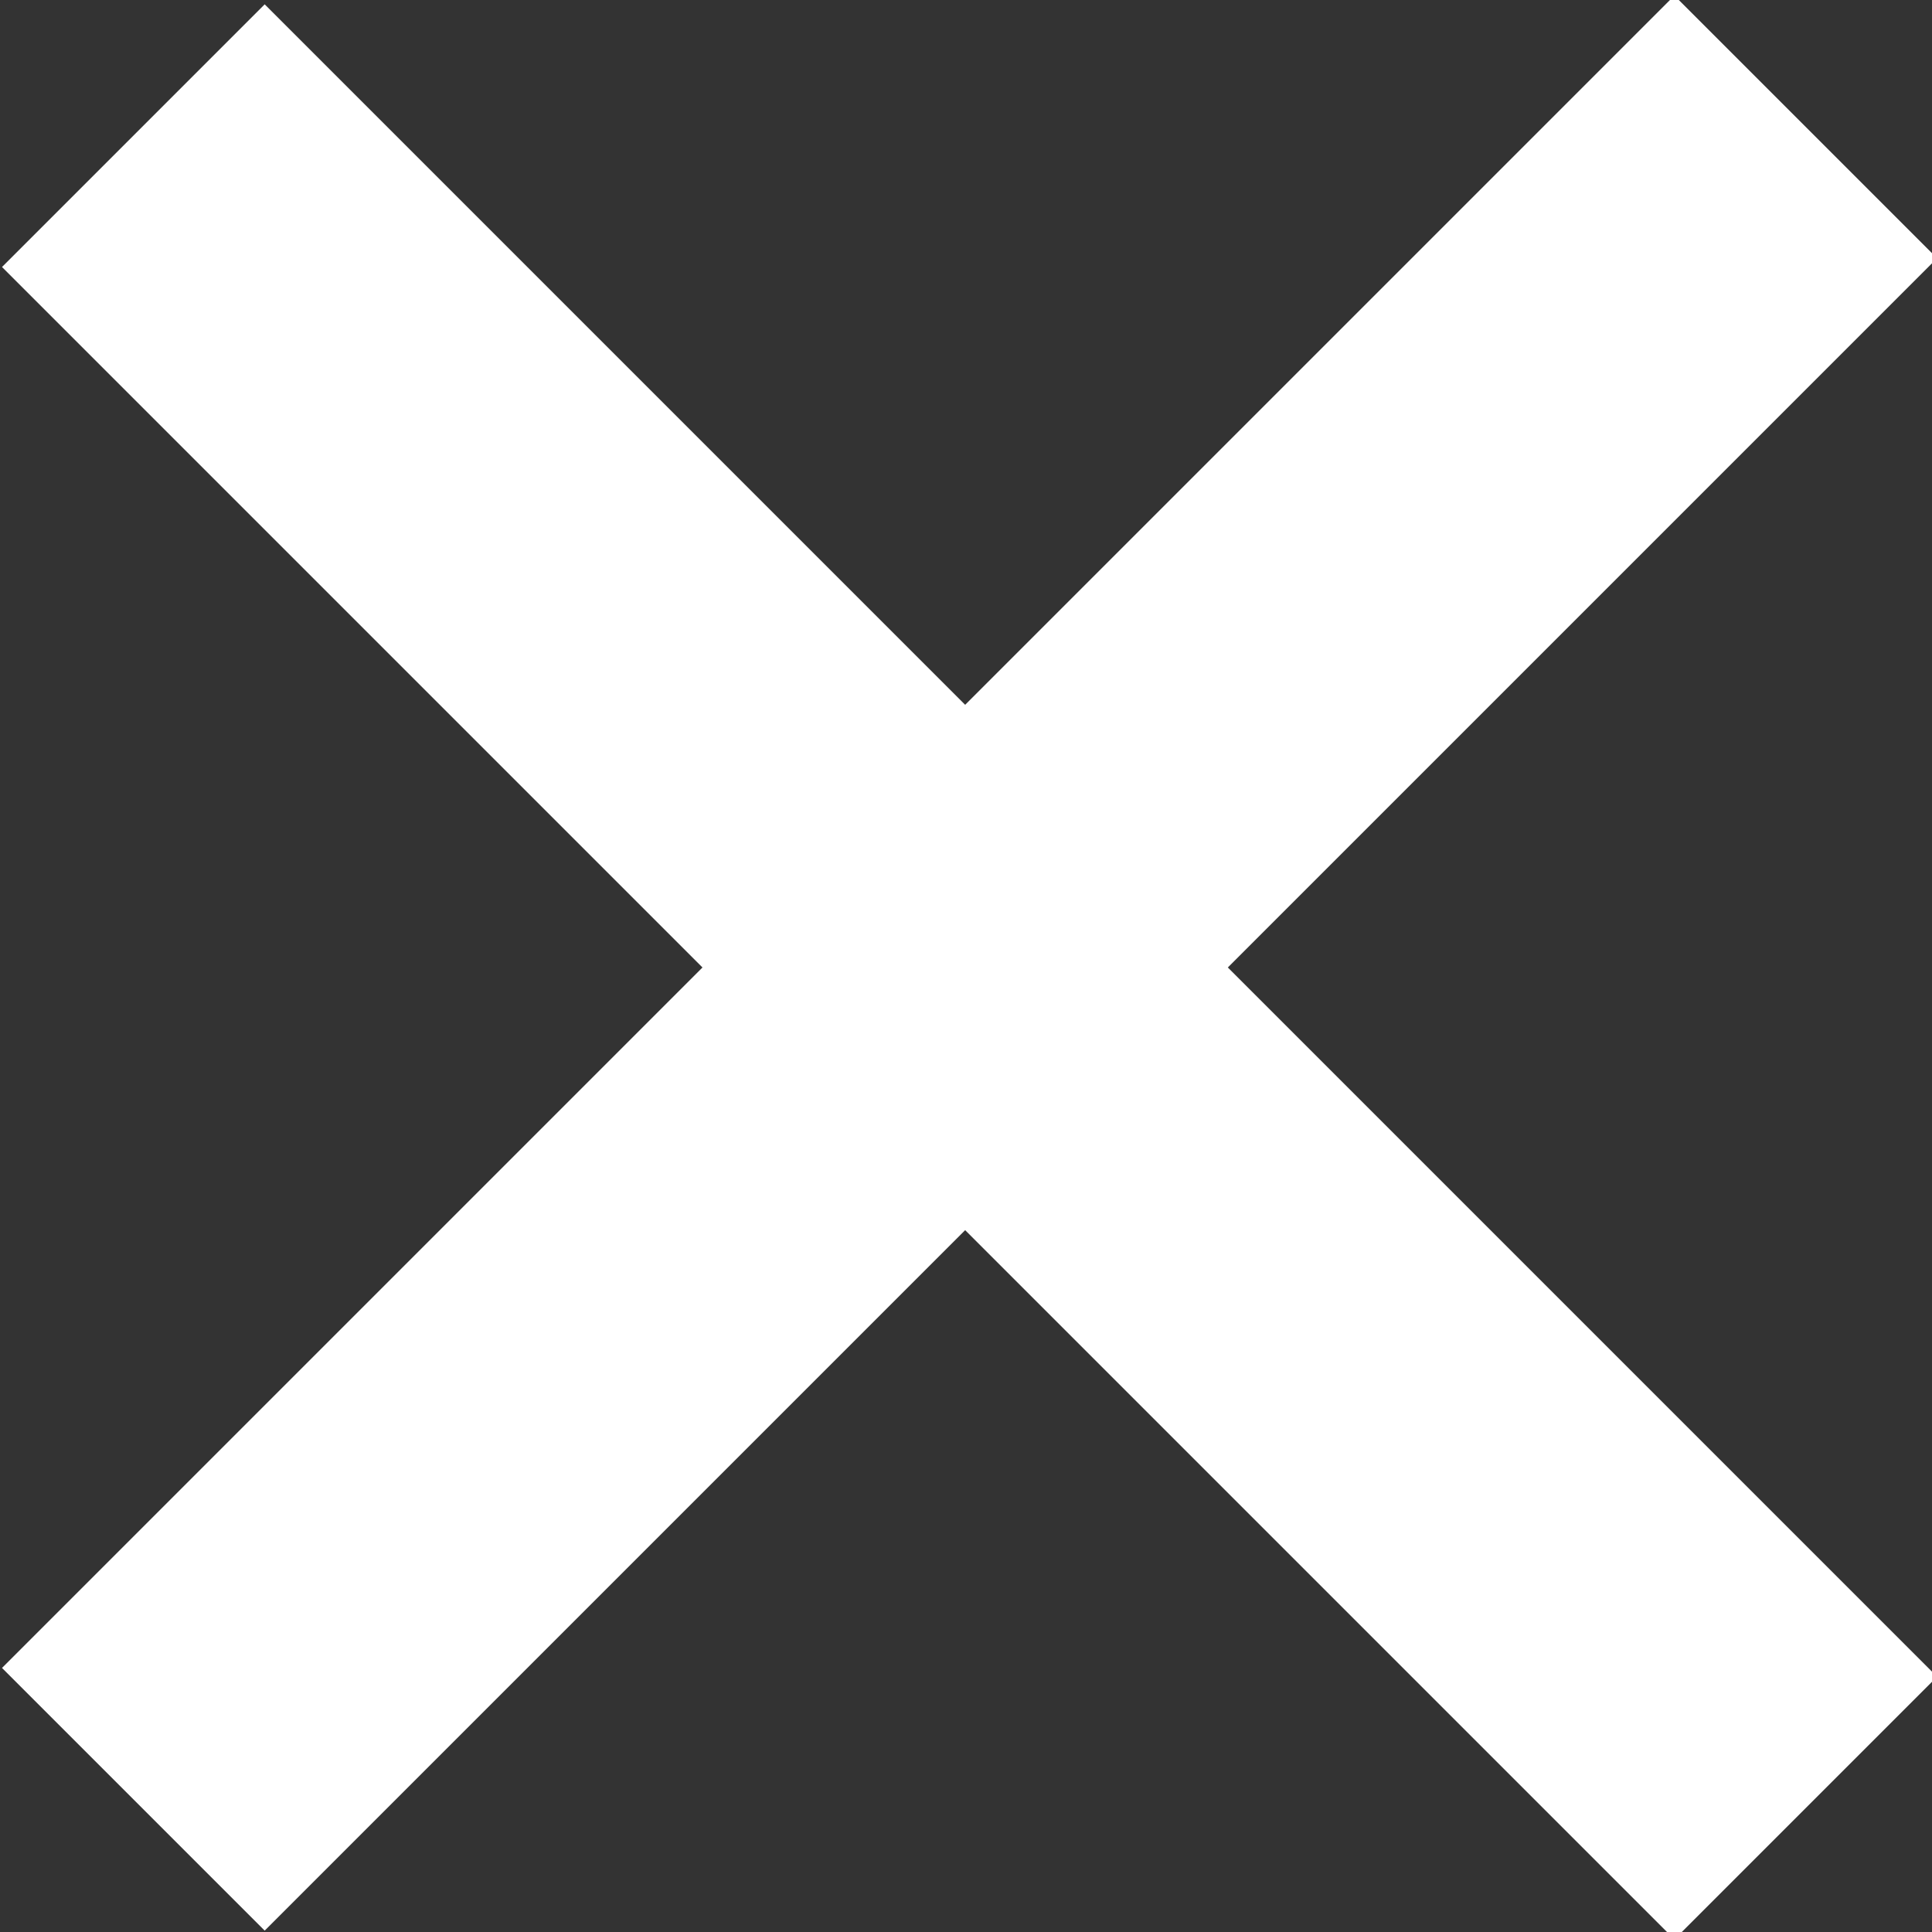 <?xml version="1.0" encoding="utf-8"?>
<!-- Generator: Adobe Illustrator 23.0.6, SVG Export Plug-In . SVG Version: 6.00 Build 0)  -->
<svg version="1.1" id="Layer_1" xmlns="http://www.w3.org/2000/svg" xmlns:xlink="http://www.w3.org/1999/xlink" x="0px" y="0px"
	 viewBox="0 0 15.6 15.6" style="enable-background:new 0 0 15.6 15.6;" xml:space="preserve">
<rect x="0" y="0" width="15.6" height="15.6" fill="#333333" stroke="none"/>
<style type="text/css">
	.st0{fill:#FFFFFF;}
</style>
<g>
	<g>
		<rect x="6.3" y="-1.7" transform="matrix(0.707 -0.707 0.707 0.707 -3.236 7.812)" class="st0" width="3" height="19.1"/>
	</g>
	<g>
		<rect x="-1.7" y="6.3" transform="matrix(0.707 -0.707 0.707 0.707 -3.236 7.812)" class="st0" width="19.1" height="3"/>
	</g>
</g>
</svg>
